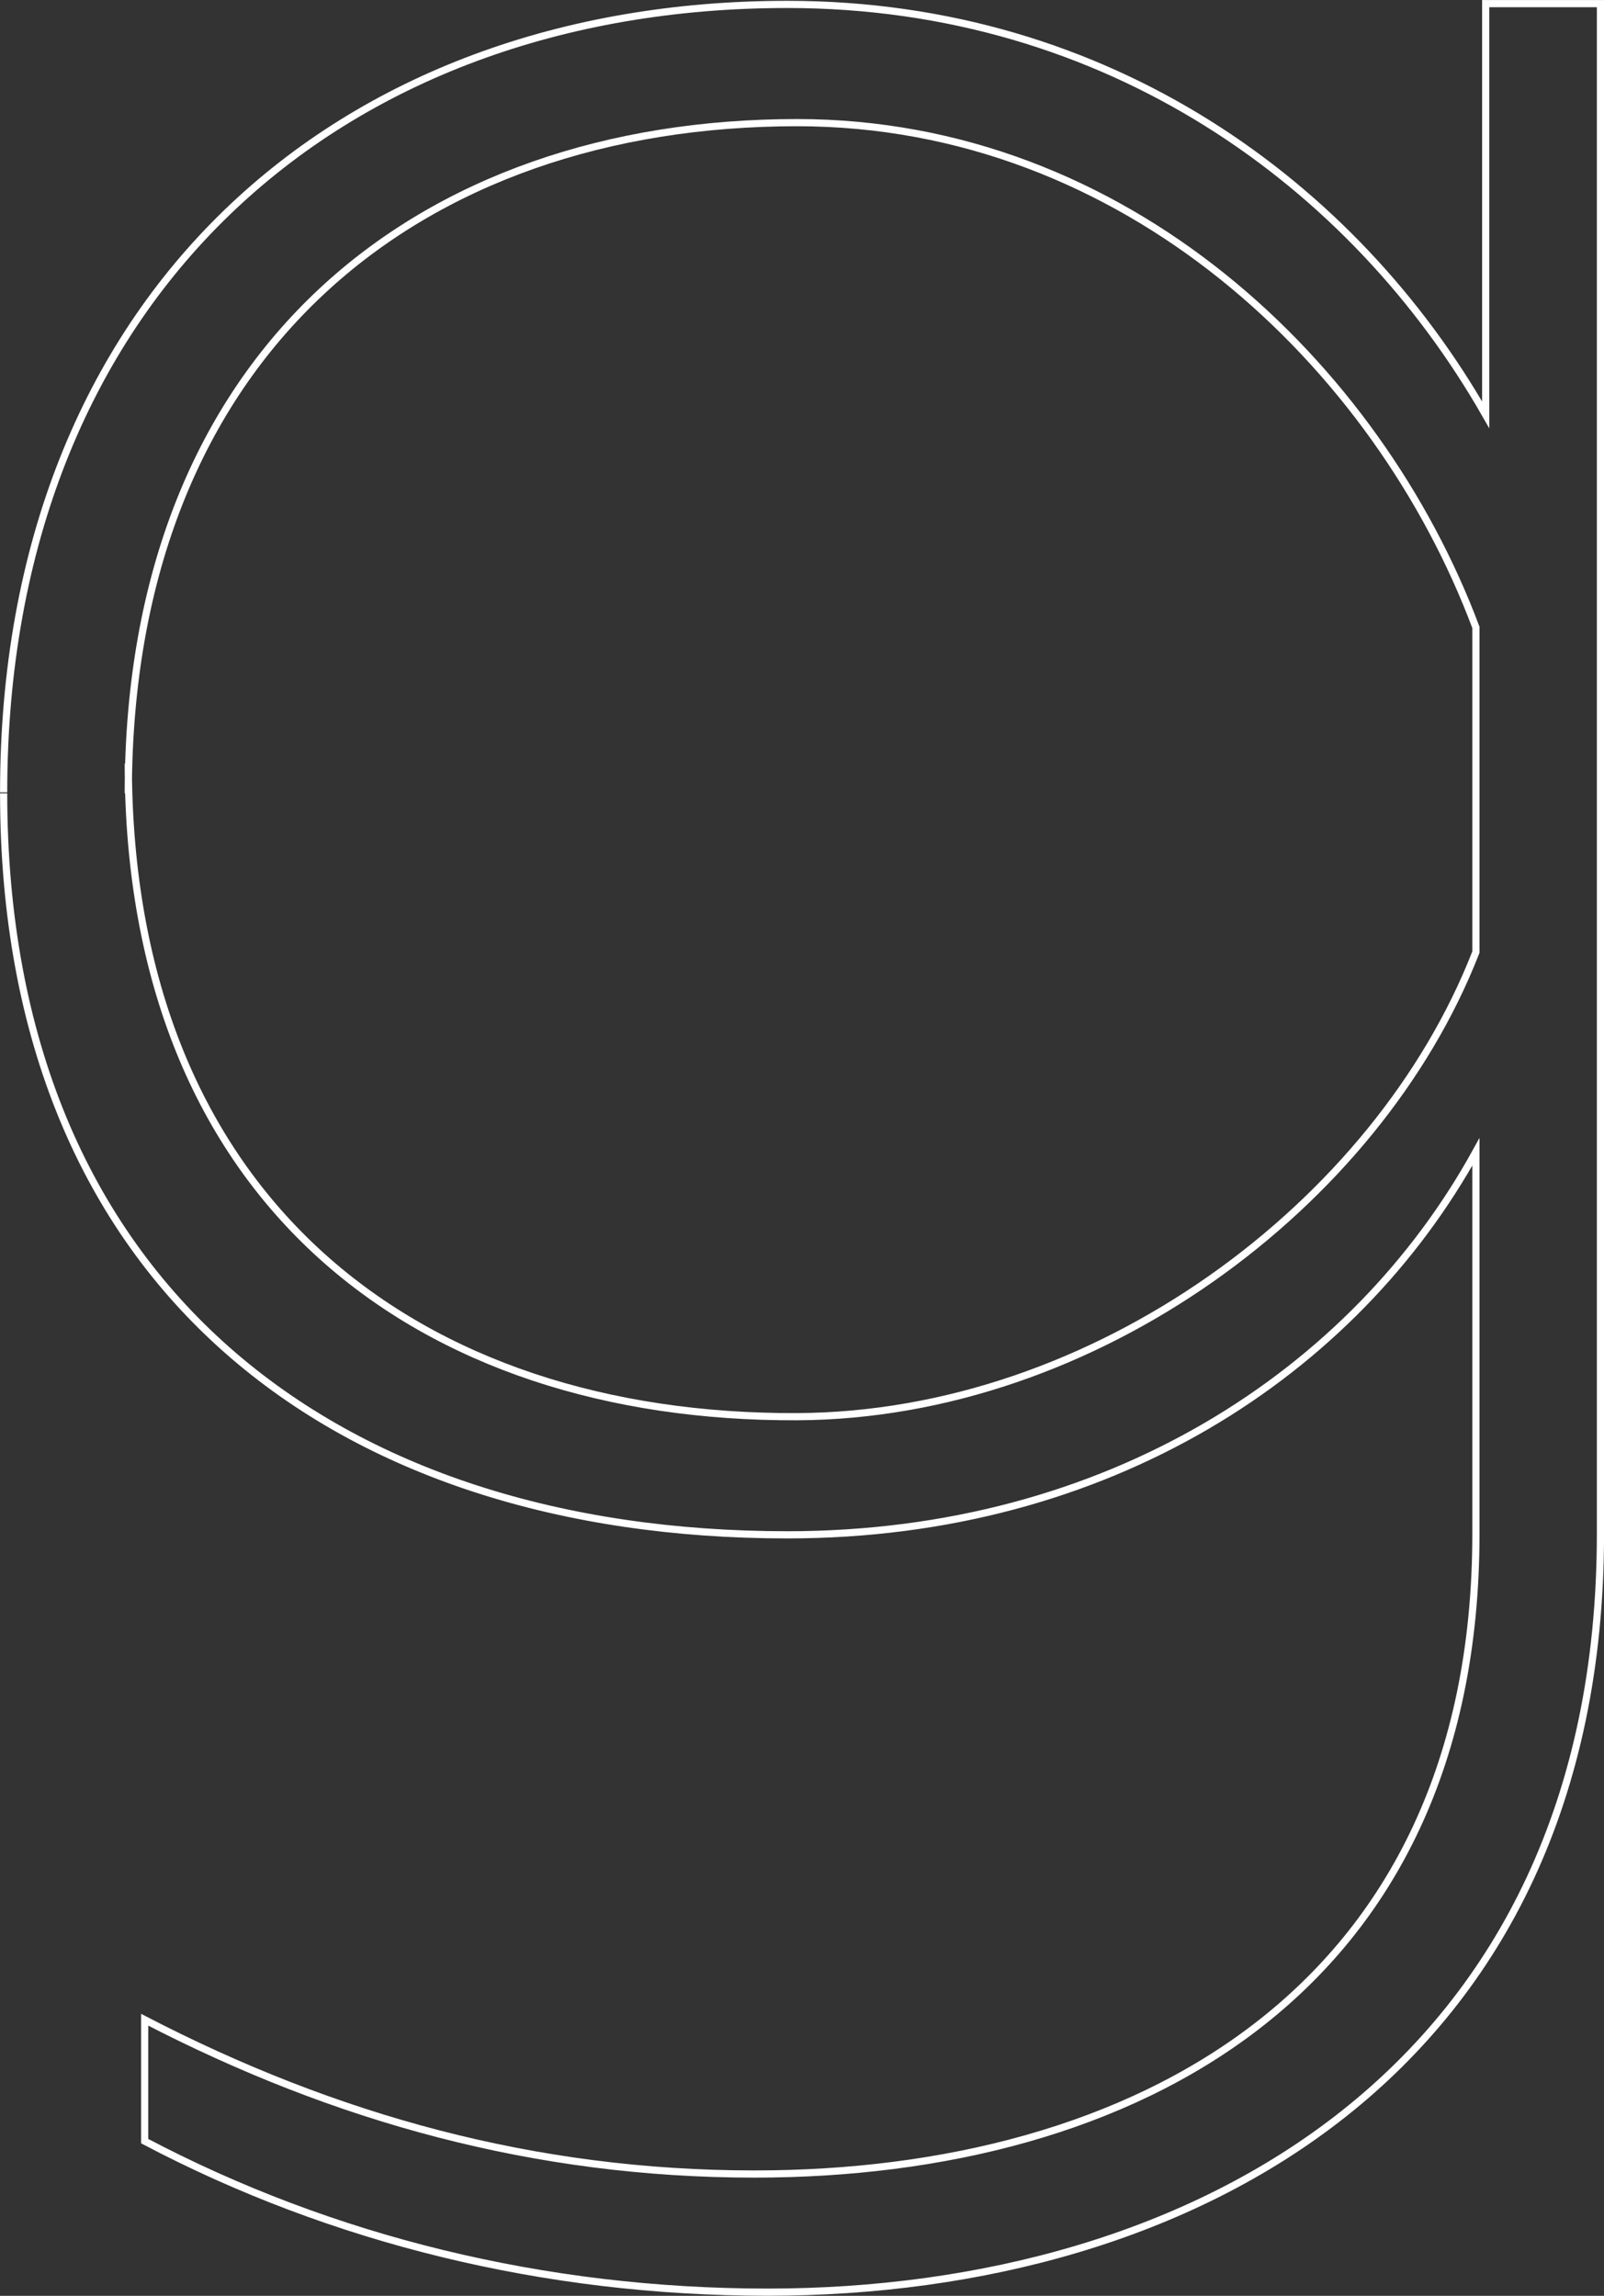 <svg id="Layer_2" data-name="Layer 2" xmlns="http://www.w3.org/2000/svg" viewBox="0 0 167.3 239.42"><rect x="0" y="0" width="167.3" height="239.42" fill="#333333" stroke="none"/><defs><style>.cls-1{fill:none;stroke:#fff;stroke-miterlimit:10;stroke-width:.75px}</style></defs><g id="_00_sign" data-name="00_sign"><path class="cls-1" d="M13.38 82.73c0-46.22 30.42-69.94 69.76-69.94 34.21 0 60.54 25.26 70.8 52.64v33.86c-10.26 26.35-39.75 48.31-70.8 48.45-39.33.17-69.76-22.24-69.76-68.11"/><path class="cls-1" d="M.38 82.73c0 51.69 34.88 77.33 81.74 77.33 33.53 0 59.17-17 71.82-39.94v39.84c0 47.94-35.91 66.76-75.24 66.76-22.93 0-43.78-5.82-63.61-16.09v12.66c19.49 10.27 41.72 15.75 64.97 15.75 44.47 0 86.87-23.28 86.87-79.09V.38h-11.97v42.88C141.28 19.3 115.64.46 82.11.46 35.26.46.38 30.92.38 82.63"/></g></svg>